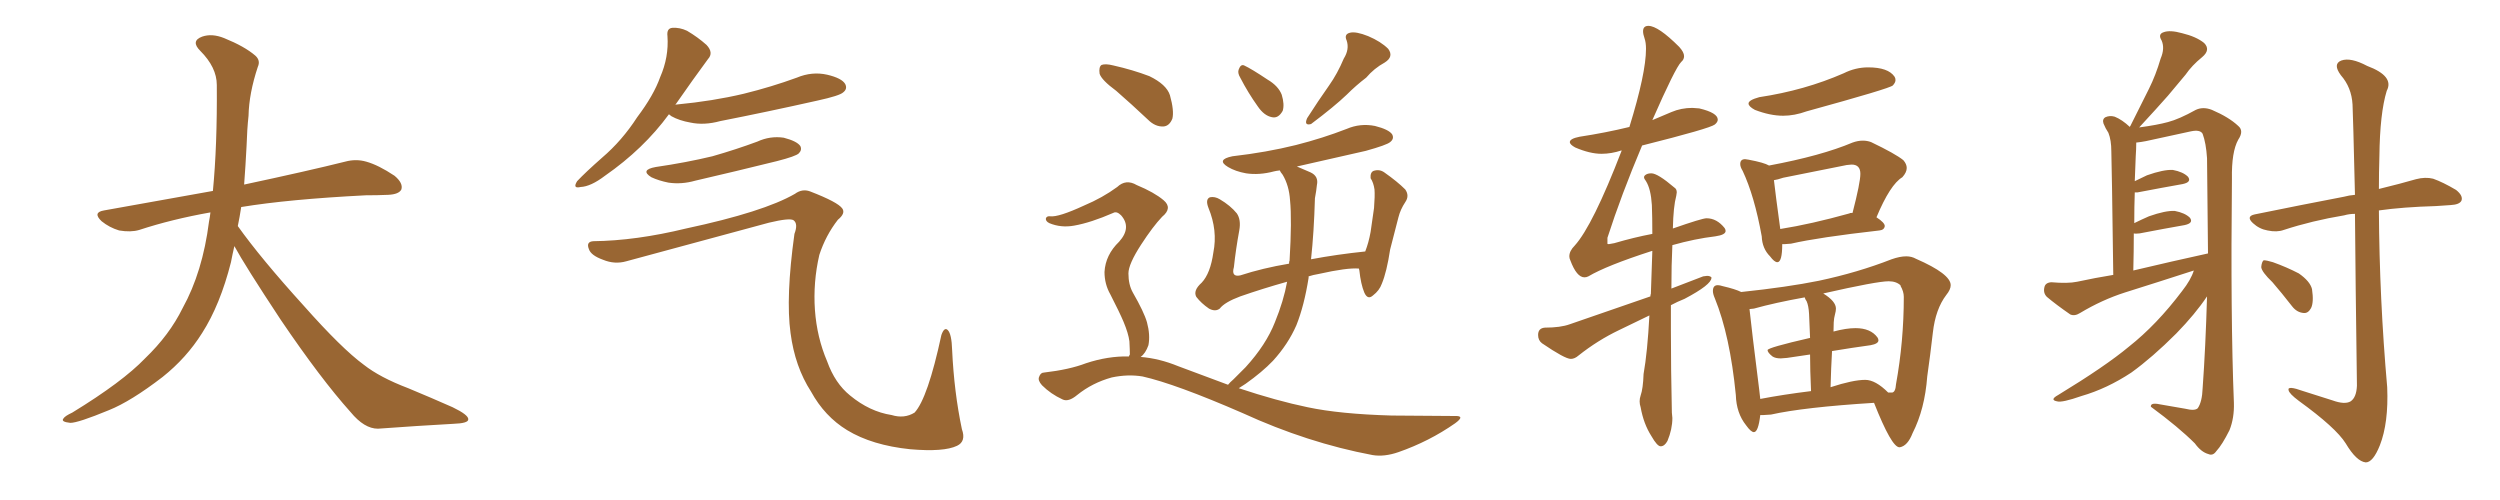 <svg xmlns="http://www.w3.org/2000/svg" xmlns:xlink="http://www.w3.org/1999/xlink" width="750" height="150"><path fill="#996633" padding="10" d="M70.31 73.83L70.31 73.83L70.31 73.83Q69.73 76.32 69.29 78.66L69.29 78.66Q66.06 91.41 60.64 99.90L60.64 99.90Q55.96 107.37 48.78 113.09L48.78 113.09Q39.26 120.41 32.67 123.05L32.67 123.05Q23.44 126.86 21.09 126.86L21.09 126.86Q18.16 126.56 19.04 125.54L19.04 125.54Q19.48 124.80 21.68 123.78L21.68 123.78Q36.77 114.55 43.51 107.52L43.51 107.52Q50.83 100.49 54.79 92.43L54.79 92.43Q60.79 81.59 62.70 66.50L62.70 66.50Q62.99 65.04 63.13 63.72L63.13 63.72Q51.56 65.77 41.75 68.99L41.75 68.99Q39.26 69.73 35.74 69.14L35.74 69.14Q32.81 68.26 30.47 66.36L30.47 66.36Q27.69 63.72 31.20 63.13L31.20 63.13Q48.49 60.06 63.87 57.28L63.87 57.28Q65.19 43.65 65.04 25.49L65.04 25.49Q65.04 20.21 60.06 15.23L60.06 15.23Q57.13 12.30 60.64 10.99L60.64 10.99Q63.57 9.96 67.24 11.43L67.24 11.43Q73.39 13.92 76.61 16.70L76.61 16.70Q78.22 18.16 77.34 20.07L77.34 20.07Q74.71 27.98 74.56 34.72L74.56 34.72Q74.12 38.82 73.97 43.80L73.97 43.80Q73.68 49.51 73.24 55.37L73.24 55.37Q92.43 51.27 103.56 48.49L103.56 48.49Q106.79 47.61 109.86 48.49L109.86 48.49Q113.53 49.51 118.36 52.73L118.36 52.73Q121.00 54.93 120.41 56.84L120.41 56.84Q119.68 58.30 116.46 58.45L116.46 58.45Q113.23 58.59 109.72 58.59L109.72 58.59Q86.57 59.77 72.36 62.11L72.36 62.11Q71.92 65.04 71.34 67.82L71.34 67.82Q78.22 77.49 91.11 91.70L91.11 91.70Q102.54 104.59 109.13 109.42L109.13 109.42Q113.96 113.23 122.46 116.46L122.46 116.46Q129.49 119.38 135.79 122.17L135.79 122.17Q140.63 124.51 140.48 125.83L140.48 125.83Q140.48 127.00 135.94 127.15L135.94 127.15Q125.39 127.73 113.38 128.61L113.38 128.61Q109.28 128.61 105.18 123.63L105.18 123.63Q96.24 113.67 84.23 95.95L84.23 95.95Q73.39 79.54 70.31 73.83ZM200.68 34.28L200.68 34.28Q193.07 44.68 181.49 52.73L181.49 52.73Q177.25 55.96 174.17 56.10L174.17 56.10Q171.68 56.69 173.14 54.35L173.14 54.35Q175.63 51.71 180.62 47.31L180.62 47.31Q186.62 42.19 191.16 35.16L191.16 35.16Q196.14 28.56 198.05 23.14L198.05 23.14Q200.68 17.14 200.24 10.84L200.24 10.84Q199.95 8.50 201.71 8.35L201.71 8.35Q203.91 8.20 206.10 9.23L206.10 9.23Q209.33 11.13 211.96 13.48L211.96 13.48Q214.16 15.82 212.40 17.72L212.40 17.72Q207.86 23.88 202.88 31.05L202.88 31.05Q202.59 31.35 202.59 31.49L202.59 31.49Q202.59 31.35 203.03 31.35L203.03 31.35Q213.87 30.32 223.10 28.13L223.10 28.13Q231.45 26.07 239.06 23.29L239.06 23.29Q243.60 21.39 248.14 22.41L248.14 22.41Q252.54 23.44 253.56 25.20L253.56 25.20Q254.30 26.66 252.98 27.69L252.98 27.69Q251.95 28.71 245.21 30.18L245.21 30.18Q230.27 33.54 216.06 36.33L216.06 36.33Q211.23 37.65 207.13 36.77L207.13 36.77Q203.76 36.18 201.42 34.86L201.42 34.86Q200.83 34.42 200.68 34.28ZM196.73 50.10L196.73 50.10Q205.81 48.78 213.72 46.88L213.72 46.88Q220.90 44.82 227.20 42.48L227.20 42.48Q231.01 40.72 235.11 41.31L235.11 41.31Q239.06 42.33 240.09 43.80L240.09 43.80Q240.67 44.97 239.65 46.00L239.65 46.00Q238.77 46.88 233.06 48.34L233.06 48.34Q220.61 51.42 208.59 54.20L208.59 54.20Q204.49 55.37 200.54 54.79L200.54 54.79Q197.61 54.20 195.41 53.17L195.41 53.17Q191.89 50.98 196.73 50.10ZM177.98 72.36L177.98 72.36L177.98 72.36Q190.72 72.22 205.81 68.55L205.81 68.55Q229.10 63.57 238.48 58.15L238.48 58.15Q240.67 56.54 243.02 57.42L243.02 57.42Q251.37 60.64 252.69 62.55L252.69 62.55Q253.71 64.01 251.37 65.92L251.37 65.92Q247.71 70.61 245.80 76.46L245.80 76.46Q243.90 84.67 244.48 93.02L244.48 93.02Q245.07 101.22 248.14 108.40L248.14 108.40Q250.49 114.99 255.03 118.65L255.03 118.65Q260.89 123.49 267.48 124.51L267.48 124.51Q271.29 125.68 274.37 123.78L274.37 123.78Q278.32 119.53 282.42 100.49L282.42 100.49Q283.30 98.00 284.33 99.02L284.33 99.02Q285.50 100.20 285.64 105.03L285.64 105.03Q286.23 117.63 288.57 128.76L288.57 128.76Q289.89 132.42 287.11 133.74L287.11 133.74Q283.15 135.64 273.05 134.77L273.05 134.77Q261.62 133.59 254.15 129.05L254.15 129.05Q247.41 124.95 243.31 117.48L243.31 117.48Q238.48 110.01 237.16 99.90L237.16 99.90Q235.69 89.21 238.33 70.17L238.33 70.17Q239.50 67.09 238.04 66.06L238.04 66.06Q236.87 65.33 230.71 66.80L230.71 66.80Q209.62 72.51 187.94 78.37L187.94 78.37Q184.42 79.39 180.91 77.93L180.91 77.93Q177.25 76.61 176.66 74.71L176.66 74.71Q175.78 72.51 177.98 72.36ZM372.07 23.29L372.07 23.29Q371.19 21.83 371.63 20.80L371.63 20.80Q372.22 19.19 373.24 19.63L373.24 19.63Q375.44 20.65 380.27 23.88L380.27 23.88Q383.50 25.78 384.52 28.42L384.52 28.42Q385.40 31.35 384.81 33.25L384.81 33.25Q383.50 35.60 381.59 35.16L381.59 35.16Q379.25 34.72 377.34 31.93L377.34 31.93Q374.41 27.83 372.07 23.29ZM403.13 17.58L403.13 17.58Q404.88 14.79 404.00 12.16L404.00 12.16Q403.13 10.25 405.03 9.81L405.03 9.81Q406.79 9.38 410.45 10.84L410.45 10.84Q414.26 12.45 416.46 14.65L416.46 14.65Q418.21 16.99 415.43 18.75L415.43 18.75Q412.21 20.51 409.86 23.29L409.86 23.29Q406.79 25.63 404.00 28.42L404.00 28.42Q400.34 31.93 393.31 37.21L393.31 37.21Q391.11 37.79 392.14 35.45L392.14 35.45Q395.51 30.18 398.73 25.63L398.73 25.63Q401.22 22.12 403.13 17.58ZM334.86 27.25L334.86 27.25Q330.47 24.02 329.88 22.12L329.88 22.12Q329.59 20.07 330.47 19.48L330.47 19.48Q331.64 19.04 333.98 19.63L333.98 19.63Q339.84 20.95 344.82 22.85L344.82 22.85Q349.95 25.34 350.98 28.56L350.98 28.56Q352.29 33.25 351.71 35.60L351.71 35.60Q350.83 37.79 349.07 37.94L349.07 37.94Q346.58 38.09 344.38 35.89L344.38 35.89Q339.40 31.20 334.86 27.25ZM338.67 106.93L338.67 106.93L338.67 106.93Q338.82 106.49 338.96 106.35L338.96 106.35Q338.96 105.03 338.82 102.39L338.82 102.39Q338.53 100.05 337.06 96.53L337.06 96.53Q335.89 93.75 333.11 88.33L333.11 88.33Q331.35 85.25 331.35 81.59L331.35 81.59Q331.64 76.46 335.74 72.51L335.74 72.51Q339.55 68.26 336.33 64.60L336.33 64.60Q335.01 63.28 333.98 63.87L333.98 63.87Q327.25 66.80 322.27 67.68L322.27 67.68Q318.31 68.41 314.79 66.94L314.79 66.94Q313.62 66.36 313.77 65.48L313.77 65.48Q314.06 64.75 315.09 64.89L315.09 64.89Q317.58 65.19 325.20 61.67L325.20 61.67Q330.76 59.33 335.16 56.10L335.16 56.10Q337.79 53.61 341.02 55.52L341.02 55.52Q346.29 57.71 349.07 60.06L349.07 60.06Q351.86 62.40 348.63 65.04L348.63 65.04Q345.85 67.97 342.33 73.39L342.33 73.39Q338.53 79.25 338.53 82.03L338.53 82.03Q338.53 85.40 339.84 87.74L339.84 87.74Q343.21 93.60 344.09 96.68L344.09 96.68Q345.12 100.49 344.53 103.56L344.53 103.56Q343.65 106.05 342.19 107.08L342.19 107.08Q347.75 107.52 353.47 109.86L353.47 109.86Q361.38 112.79 368.41 115.43L368.41 115.43Q368.99 114.70 370.02 113.82L370.02 113.82Q371.78 112.06 373.68 110.16L373.68 110.16Q379.83 103.42 382.47 96.68L382.47 96.68Q385.11 90.23 386.13 84.52L386.13 84.52Q378.81 86.57 372.07 88.92L372.07 88.92Q367.38 90.67 365.92 92.58L365.92 92.58Q364.60 93.60 362.70 92.58L362.70 92.58Q360.35 90.97 358.89 89.06L358.89 89.06Q357.86 87.16 360.50 84.81L360.50 84.81Q363.13 82.03 364.01 75.73L364.01 75.73Q365.33 69.14 362.55 62.40L362.55 62.40Q361.52 59.77 362.99 59.18L362.99 59.18Q364.45 58.89 365.92 59.77L365.92 59.77Q369.14 61.67 371.04 64.01L371.04 64.01Q372.36 65.92 371.78 69.14L371.78 69.14Q370.75 74.71 370.17 80.13L370.17 80.13Q369.29 83.20 372.07 82.62L372.07 82.62Q378.81 80.42 386.72 79.10L386.72 79.10Q386.72 78.37 386.87 78.22L386.87 78.22Q387.60 65.92 387.01 60.06L387.01 60.06Q386.72 55.66 384.81 52.44L384.81 52.44Q384.08 51.56 383.94 51.12L383.94 51.12Q382.76 51.27 382.18 51.42L382.18 51.42Q377.78 52.59 373.83 52.00L373.83 52.00Q370.61 51.42 368.41 50.10L368.41 50.10Q364.75 47.90 369.73 46.88L369.73 46.88Q379.98 45.70 388.77 43.51L388.77 43.51Q396.83 41.46 404.00 38.67L404.00 38.67Q408.11 36.91 412.50 37.79L412.50 37.79Q416.60 38.82 417.63 40.28L417.63 40.28Q418.36 41.60 417.04 42.63L417.04 42.63Q416.02 43.51 409.72 45.26L409.72 45.26Q399.17 47.61 389.06 49.95L389.06 49.95Q390.82 50.68 393.16 51.71L393.16 51.71Q395.65 52.88 395.07 55.52L395.07 55.52Q394.92 57.13 394.48 59.47L394.48 59.47Q394.19 69.73 393.31 77.78L393.31 77.78Q401.07 76.32 409.57 75.44L409.57 75.44Q410.60 72.80 411.18 69.58L411.18 69.58Q411.77 65.63 412.21 62.40L412.21 62.40Q412.50 58.74 412.35 56.84L412.35 56.84Q412.06 54.79 411.18 53.47L411.18 53.47Q411.04 51.71 412.06 51.27L412.06 51.27Q413.82 50.68 415.28 51.71L415.28 51.71Q419.24 54.49 421.58 56.84L421.58 56.84Q422.90 58.74 421.58 60.64L421.58 60.64Q420.12 62.84 419.53 65.19L419.53 65.19Q418.36 69.58 417.04 74.85L417.04 74.85Q416.02 81.59 414.55 85.11L414.55 85.11Q413.82 87.16 411.91 88.62L411.91 88.62Q410.30 90.09 409.28 87.74L409.28 87.74Q408.25 85.25 407.81 81.15L407.81 81.15Q407.67 80.71 407.67 80.57L407.67 80.57Q404.15 80.27 395.65 82.18L395.65 82.18Q393.90 82.47 392.58 82.91L392.58 82.91Q392.58 83.20 392.58 83.35L392.58 83.35Q391.26 91.70 388.92 97.56L388.92 97.56Q386.43 103.27 381.88 108.25L381.88 108.25Q378.66 111.62 373.68 115.14L373.68 115.14Q372.51 115.87 371.63 116.46L371.63 116.46Q383.06 120.26 392.29 122.17L392.29 122.17Q401.95 124.22 417.48 124.66L417.48 124.66Q431.54 124.80 436.38 124.80L436.38 124.80Q439.75 124.66 436.52 127.00L436.52 127.00Q428.76 132.42 419.53 135.64L419.53 135.64Q415.28 137.11 411.77 136.52L411.77 136.52Q392.29 132.86 372.80 123.93L372.80 123.93Q352.59 115.14 342.77 112.94L342.77 112.94Q338.38 112.21 333.54 113.23L333.54 113.23Q327.69 114.84 323.14 118.51L323.14 118.51Q320.51 120.70 318.75 119.82L318.75 119.82Q315.23 118.21 312.60 115.58L312.60 115.58Q311.28 114.11 311.72 113.09L311.72 113.09Q312.16 111.77 313.18 111.77L313.18 111.77Q320.80 110.89 325.78 108.98L325.78 108.98Q332.37 106.79 338.67 106.93ZM498.19 133.89L498.19 133.89Q497.17 133.89 495.41 130.81L495.41 130.81Q493.07 127.15 492.19 122.17L492.19 122.17Q491.89 121.29 491.89 120.41L491.89 120.41Q491.89 119.53 492.19 118.65L492.19 118.65Q492.92 116.60 493.07 112.21L493.07 112.21Q494.24 105.62 494.82 94.63L494.82 94.63L485.74 99.02Q479.30 102.10 473.58 106.64L473.58 106.64Q472.41 107.67 471.24 107.67L471.24 107.67Q469.48 107.67 462.60 102.98L462.60 102.98Q461.43 102.10 461.43 100.49L461.43 100.49Q461.43 98.44 463.48 98.29L463.48 98.29Q468.16 98.29 470.95 97.27L470.95 97.27L495.12 88.92Q495.12 88.33 495.26 88.18L495.26 88.18L495.70 75.29L495.56 75.29Q481.93 79.69 476.51 82.91L476.51 82.91Q475.93 83.20 475.34 83.20L475.34 83.20Q473.00 83.20 471.09 78.08L471.09 78.08Q470.80 77.49 470.80 76.90L470.80 76.90Q470.80 75.29 472.41 73.68L472.41 73.68Q477.83 67.68 486.47 45.26L486.47 45.26L486.47 45.12Q483.40 46.14 480.47 46.14L480.47 46.14Q476.95 46.14 472.56 44.24L472.56 44.24Q470.95 43.36 470.95 42.63L470.95 42.63Q470.95 41.60 473.88 41.02L473.88 41.02Q481.64 39.84 488.82 38.09L488.82 38.09Q493.80 21.97 493.80 14.65L493.80 14.65Q493.80 12.74 493.36 11.50Q492.92 10.25 492.92 9.38L492.92 9.38Q492.92 7.76 494.53 7.76L494.53 7.76Q497.46 7.76 503.76 14.06L503.76 14.06Q505.22 15.67 505.22 16.85L505.22 16.85Q505.22 17.87 504.35 18.60L504.35 18.60Q502.59 20.36 495.70 36.04L495.70 36.04Q498.49 34.86 501.42 33.62Q504.35 32.37 507.71 32.37L507.71 32.37L509.77 32.52Q515.33 33.84 515.33 35.89L515.33 35.89Q515.33 36.62 514.45 37.35L514.45 37.35Q512.99 38.53 492.63 43.65L492.63 43.65Q486.33 58.59 482.23 71.34L482.23 71.34L482.23 72.51Q482.23 72.95 482.23 73.10Q482.23 73.24 482.67 73.24L482.67 73.24L484.28 72.95Q490.28 71.19 495.70 70.17L495.70 70.17Q495.70 65.19 495.56 61.52L495.56 61.52Q495.26 56.69 493.80 54.35L493.80 54.35Q493.21 53.61 493.21 53.17L493.21 53.17Q493.21 52.73 493.80 52.37Q494.38 52.00 495.41 52.00L495.41 52.00Q497.31 52.00 502.29 56.25L502.29 56.25Q503.03 56.69 503.03 57.71L503.03 57.71L502.88 58.74Q502.00 61.96 501.86 68.55L501.86 68.55Q510.64 65.48 511.96 65.48L511.96 65.48Q515.04 65.48 517.38 68.41L517.38 68.41Q517.68 68.85 517.68 69.29L517.68 69.29Q517.68 70.46 514.60 70.90L514.60 70.90Q508.45 71.63 501.71 73.54L501.71 73.54Q501.42 79.39 501.42 86.57L501.42 86.57L510.94 82.91L512.11 82.76Q512.99 82.76 513.43 83.20L513.43 83.20L513.43 83.35Q513.43 85.40 505.37 89.65L505.37 89.65Q503.17 90.53 501.27 91.55L501.27 91.55L501.27 99.17Q501.27 110.74 501.56 123.78L501.56 123.78L501.71 125.39Q501.71 128.76 500.24 132.28L500.24 132.28Q499.37 133.89 498.19 133.89ZM534.96 34.72L534.96 34.72Q531.01 34.72 526.46 32.96L526.46 32.96Q524.56 31.93 524.56 31.05L524.56 31.05Q524.56 30.03 527.78 29.15L527.78 29.15Q541.41 27.10 553.13 21.97L553.13 21.97Q556.64 20.21 560.45 20.21L560.45 20.21Q566.46 20.21 568.36 23.00L568.36 23.00Q568.65 23.44 568.65 24.02L568.65 24.02Q568.65 24.76 567.85 25.63Q567.04 26.51 541.99 33.40L541.99 33.40Q538.33 34.72 534.96 34.72ZM533.20 78.66L533.20 78.66Q532.32 78.66 531.01 76.90L531.01 76.90Q528.66 74.56 528.52 70.90L528.52 70.90Q526.32 58.74 522.80 51.27L522.80 51.27Q522.07 50.10 522.07 49.22L522.07 49.22Q522.07 47.75 523.54 47.75L523.54 47.75L524.56 47.90Q529.25 48.78 530.71 49.66L530.71 49.66Q546.39 46.73 555.76 42.77L555.76 42.77Q557.37 42.19 558.84 42.19L558.84 42.19Q560.16 42.19 561.33 42.63L561.33 42.63Q568.65 46.14 571.00 48.05L571.00 48.05Q572.02 49.22 572.02 50.39L572.02 50.39Q572.02 51.71 570.70 53.17L570.70 53.17Q567.04 55.37 562.94 65.19L562.94 65.19Q565.43 66.80 565.43 67.82L565.43 67.82Q565.28 68.99 563.82 69.14L563.82 69.14Q545.65 71.19 537.30 73.10L537.30 73.10L535.40 73.24L534.67 73.24Q534.67 78.66 533.20 78.66ZM534.08 68.70L534.08 68.70Q543.31 67.24 554.88 64.01L554.88 64.01Q554.88 63.87 555.76 63.87L555.76 63.87Q558.11 54.79 558.11 52.15L558.11 52.15Q558.11 49.37 555.47 49.37L555.47 49.37L554.00 49.51L534.96 53.32Q533.20 53.91 532.18 54.05L532.18 54.05Q532.62 58.01 534.08 68.70ZM569.97 134.18L569.97 134.18L569.82 134.18Q567.48 134.18 562.21 120.85L562.21 120.85Q541.11 122.17 531.30 124.37L531.30 124.37L529.10 124.51L528.08 124.51Q527.49 129.64 526.17 129.64L526.17 129.64Q525.29 129.64 523.83 127.59L523.83 127.59Q520.90 123.93 520.75 118.51L520.75 118.51Q518.99 100.63 514.45 89.50L514.45 89.50Q513.87 88.18 513.87 87.30L513.87 87.30Q513.87 85.55 515.33 85.55L515.33 85.55Q515.92 85.55 516.80 85.84L516.80 85.84Q520.61 86.72 522.36 87.60L522.36 87.60Q536.28 86.13 545.65 84.23L545.65 84.23Q557.37 81.74 567.48 77.78L567.48 77.78Q569.97 76.90 571.88 76.90L571.88 76.90Q573.49 76.90 574.80 77.64L574.80 77.64Q585.21 82.18 585.21 85.55L585.21 85.55Q585.21 86.87 583.89 88.48L583.89 88.48Q580.66 92.72 579.86 99.76Q579.05 106.79 578.17 112.94L578.17 112.94Q577.44 122.75 573.78 129.93L573.78 129.93Q572.31 133.74 569.97 134.18ZM566.46 117.77L567.63 117.77Q568.65 117.63 568.80 115.28L568.80 115.28Q571.14 102.39 571.14 89.06L571.14 89.06Q571.14 87.45 570.12 85.69L570.12 85.69L570.26 85.69Q568.95 84.38 566.60 84.38L566.60 84.38Q563.09 84.38 546.97 88.04L546.97 88.04Q550.78 90.38 550.78 92.58L550.78 92.58Q550.78 93.31 550.49 94.34Q550.20 95.36 550.12 96.68Q550.05 98.00 550.05 99.46L550.05 99.46Q553.86 98.44 556.64 98.44L556.64 98.44Q561.18 98.44 563.23 101.22L563.23 101.22Q563.53 101.66 563.53 102.10L563.53 102.10Q563.53 103.13 561.18 103.56L561.18 103.56Q555.76 104.30 549.61 105.32L549.61 105.32Q549.32 110.30 549.17 116.16L549.17 116.16Q555.91 113.96 559.57 113.96L559.57 113.96Q562.65 113.96 566.46 117.77L566.46 117.77ZM527.78 117.04L528.08 119.68Q534.96 118.36 543.31 117.33L543.31 117.33Q543.02 110.89 543.02 106.35L543.02 106.35L536.13 107.37L534.23 107.52Q532.62 107.52 531.74 106.93L531.74 106.93Q530.27 105.76 530.27 105.03L530.27 105.03Q530.27 104.30 543.02 101.37L543.02 101.37L542.72 94.19Q542.58 91.70 541.99 90.38L541.99 90.38Q541.55 89.79 541.41 89.21L541.41 89.21Q532.47 90.82 526.17 92.58L526.17 92.58L524.85 92.72Q525.44 98.44 527.78 117.04L527.78 117.04ZM658.15 81.15L658.15 81.15Q647.75 84.52 637.50 87.74L637.50 87.74Q630.62 89.94 624.02 93.90L624.02 93.90Q622.41 94.92 621.09 94.34L621.09 94.34Q616.85 91.41 614.06 89.06L614.06 89.06Q612.89 87.89 613.33 86.13L613.33 86.13Q613.62 84.81 615.38 84.67L615.38 84.67Q620.36 85.11 623.14 84.52L623.14 84.52Q628.56 83.35 633.98 82.47L633.98 82.47Q633.54 49.37 633.40 45.41L633.40 45.41Q633.40 42.04 632.52 39.84L632.52 39.84Q631.64 38.53 631.05 37.06L631.05 37.06Q630.62 35.74 631.64 35.16L631.64 35.16Q632.96 34.57 634.42 35.01L634.42 35.01Q636.62 35.89 638.96 38.09L638.96 38.09Q638.96 37.94 639.11 37.79L639.11 37.79Q642.04 31.93 644.68 26.66L644.68 26.66Q646.73 22.56 648.19 17.58L648.19 17.58Q649.51 14.50 648.49 12.16L648.49 12.16Q647.31 10.25 649.07 9.67L649.07 9.67Q650.98 8.94 654.64 9.96L654.64 9.96Q658.89 10.99 661.23 12.89L661.23 12.89Q663.28 14.94 660.64 17.14L660.64 17.14Q657.57 19.63 655.66 22.41L655.66 22.41Q653.03 25.49 650.39 28.71L650.39 28.71Q647.17 32.37 641.75 38.23L641.75 38.23Q647.17 37.50 650.39 36.62L650.39 36.62Q653.76 35.74 658.74 32.96L658.74 32.96Q660.94 31.93 663.57 32.96L663.57 32.96Q668.70 35.16 671.48 37.79L671.48 37.79Q673.24 39.26 671.48 41.89L671.48 41.89Q669.43 45.56 669.58 53.61L669.58 53.61Q669.14 95.21 670.17 120.85L670.17 120.85Q670.31 125.39 668.85 129.05L668.85 129.05Q666.65 133.45 664.89 135.35L664.89 135.35Q663.87 136.82 662.55 136.23L662.55 136.23Q660.35 135.64 658.45 133.01L658.45 133.01Q653.61 128.17 645.26 122.02L645.26 122.02Q645.12 120.70 647.90 121.29L647.90 121.29Q651.86 122.02 655.52 122.61L655.52 122.61Q658.45 123.34 659.33 122.46L659.33 122.46Q660.64 120.56 660.79 116.46L660.79 116.46Q661.67 104.30 662.11 88.92L662.11 88.92Q658.59 94.19 652.88 100.05L652.88 100.05Q645.70 107.23 639.40 111.77L639.40 111.77Q632.08 116.60 624.46 118.80L624.46 118.80Q618.60 120.85 617.14 120.41L617.14 120.41Q614.79 119.97 617.43 118.51L617.43 118.51Q631.64 109.86 638.67 104.00L638.67 104.00Q647.02 97.41 654.64 87.30L654.64 87.30Q657.28 83.94 658.15 81.15ZM639.99 81.15L639.99 81.15Q651.71 78.37 662.40 76.03L662.40 76.03Q662.26 62.55 662.11 47.46L662.11 47.46Q661.82 42.92 660.79 40.14L660.79 40.14Q660.06 38.82 657.28 39.40L657.28 39.40Q650.54 40.87 643.80 42.33L643.80 42.33Q642.33 42.63 640.87 42.77L640.87 42.77Q640.87 42.92 640.87 43.07L640.87 43.07Q640.87 44.68 640.72 46.88L640.72 46.88Q640.58 50.39 640.43 54.35L640.43 54.35Q642.19 53.47 644.09 52.59L644.09 52.59Q649.07 50.83 651.86 50.98L651.86 50.98Q654.93 51.56 656.40 53.03L656.40 53.03Q657.57 54.64 654.79 55.22L654.79 55.22Q648.93 56.25 641.31 57.71L641.31 57.71Q640.58 57.71 640.43 57.71L640.43 57.71Q640.28 61.96 640.28 66.94L640.28 66.94Q642.33 65.92 644.68 64.89L644.68 64.89Q649.66 63.13 652.44 63.28L652.44 63.28Q655.52 63.87 656.98 65.33L656.98 65.33Q658.15 66.94 655.37 67.53L655.37 67.53Q649.51 68.55 641.89 70.02L641.89 70.02Q640.58 70.17 640.14 70.02L640.14 70.02Q640.14 75.29 639.99 81.15ZM706.49 64.16L706.49 64.16Q704.74 64.16 703.27 64.60L703.27 64.60Q693.60 66.21 685.11 68.99L685.11 68.99Q683.06 69.73 680.27 69.14L680.27 69.14Q677.78 68.70 675.88 66.94L675.88 66.94Q673.68 64.89 676.46 64.31L676.46 64.31Q690.82 61.38 703.13 59.03L703.13 59.03Q704.74 58.59 706.49 58.45L706.49 58.45Q705.91 34.13 705.76 31.35L705.76 31.35Q705.47 26.22 702.25 22.56L702.25 22.56Q699.76 19.19 702.39 18.16L702.39 18.16Q705.18 17.14 710.16 19.78L710.16 19.78Q718.36 22.85 716.02 27.25L716.02 27.25Q713.96 33.98 713.82 46.88L713.82 46.88Q713.67 51.71 713.67 56.69L713.67 56.69Q720.26 55.08 724.80 53.76L724.80 53.76Q727.59 53.03 729.93 53.61L729.93 53.61Q732.86 54.64 736.82 56.98L736.82 56.98Q739.01 58.74 738.43 60.21L738.43 60.21Q737.84 61.38 735.21 61.52L735.21 61.52Q733.15 61.67 730.81 61.82L730.81 61.82Q720.85 62.11 713.67 63.13L713.67 63.13Q713.82 89.65 716.16 116.16L716.16 116.16Q716.60 126.86 713.96 133.59L713.96 133.59Q711.91 138.72 709.72 138.72L709.72 138.72Q706.93 138.43 703.71 133.01L703.71 133.01Q700.78 128.32 689.65 120.26L689.65 120.26Q686.72 118.07 686.57 117.04L686.57 117.04Q686.13 115.58 690.97 117.33L690.97 117.33Q695.21 118.65 699.76 120.12L699.76 120.12Q703.42 121.44 705.18 120.41L705.18 120.41Q706.93 119.24 707.08 115.72L707.08 115.72Q706.64 83.64 706.49 64.16ZM681.74 84.67L681.74 84.67L681.74 84.67Q678.52 81.59 678.37 80.13L678.37 80.13Q678.52 78.52 679.10 78.08L679.10 78.08Q679.98 78.08 681.88 78.66L681.88 78.66Q685.99 80.13 689.65 82.03L689.65 82.03Q693.02 84.38 693.60 86.72L693.60 86.72Q694.19 90.67 693.31 92.43L693.31 92.43Q692.43 94.04 691.11 93.90L691.11 93.90Q689.06 93.75 687.60 91.85L687.60 91.85Q684.52 87.89 681.74 84.67Z"/></svg>